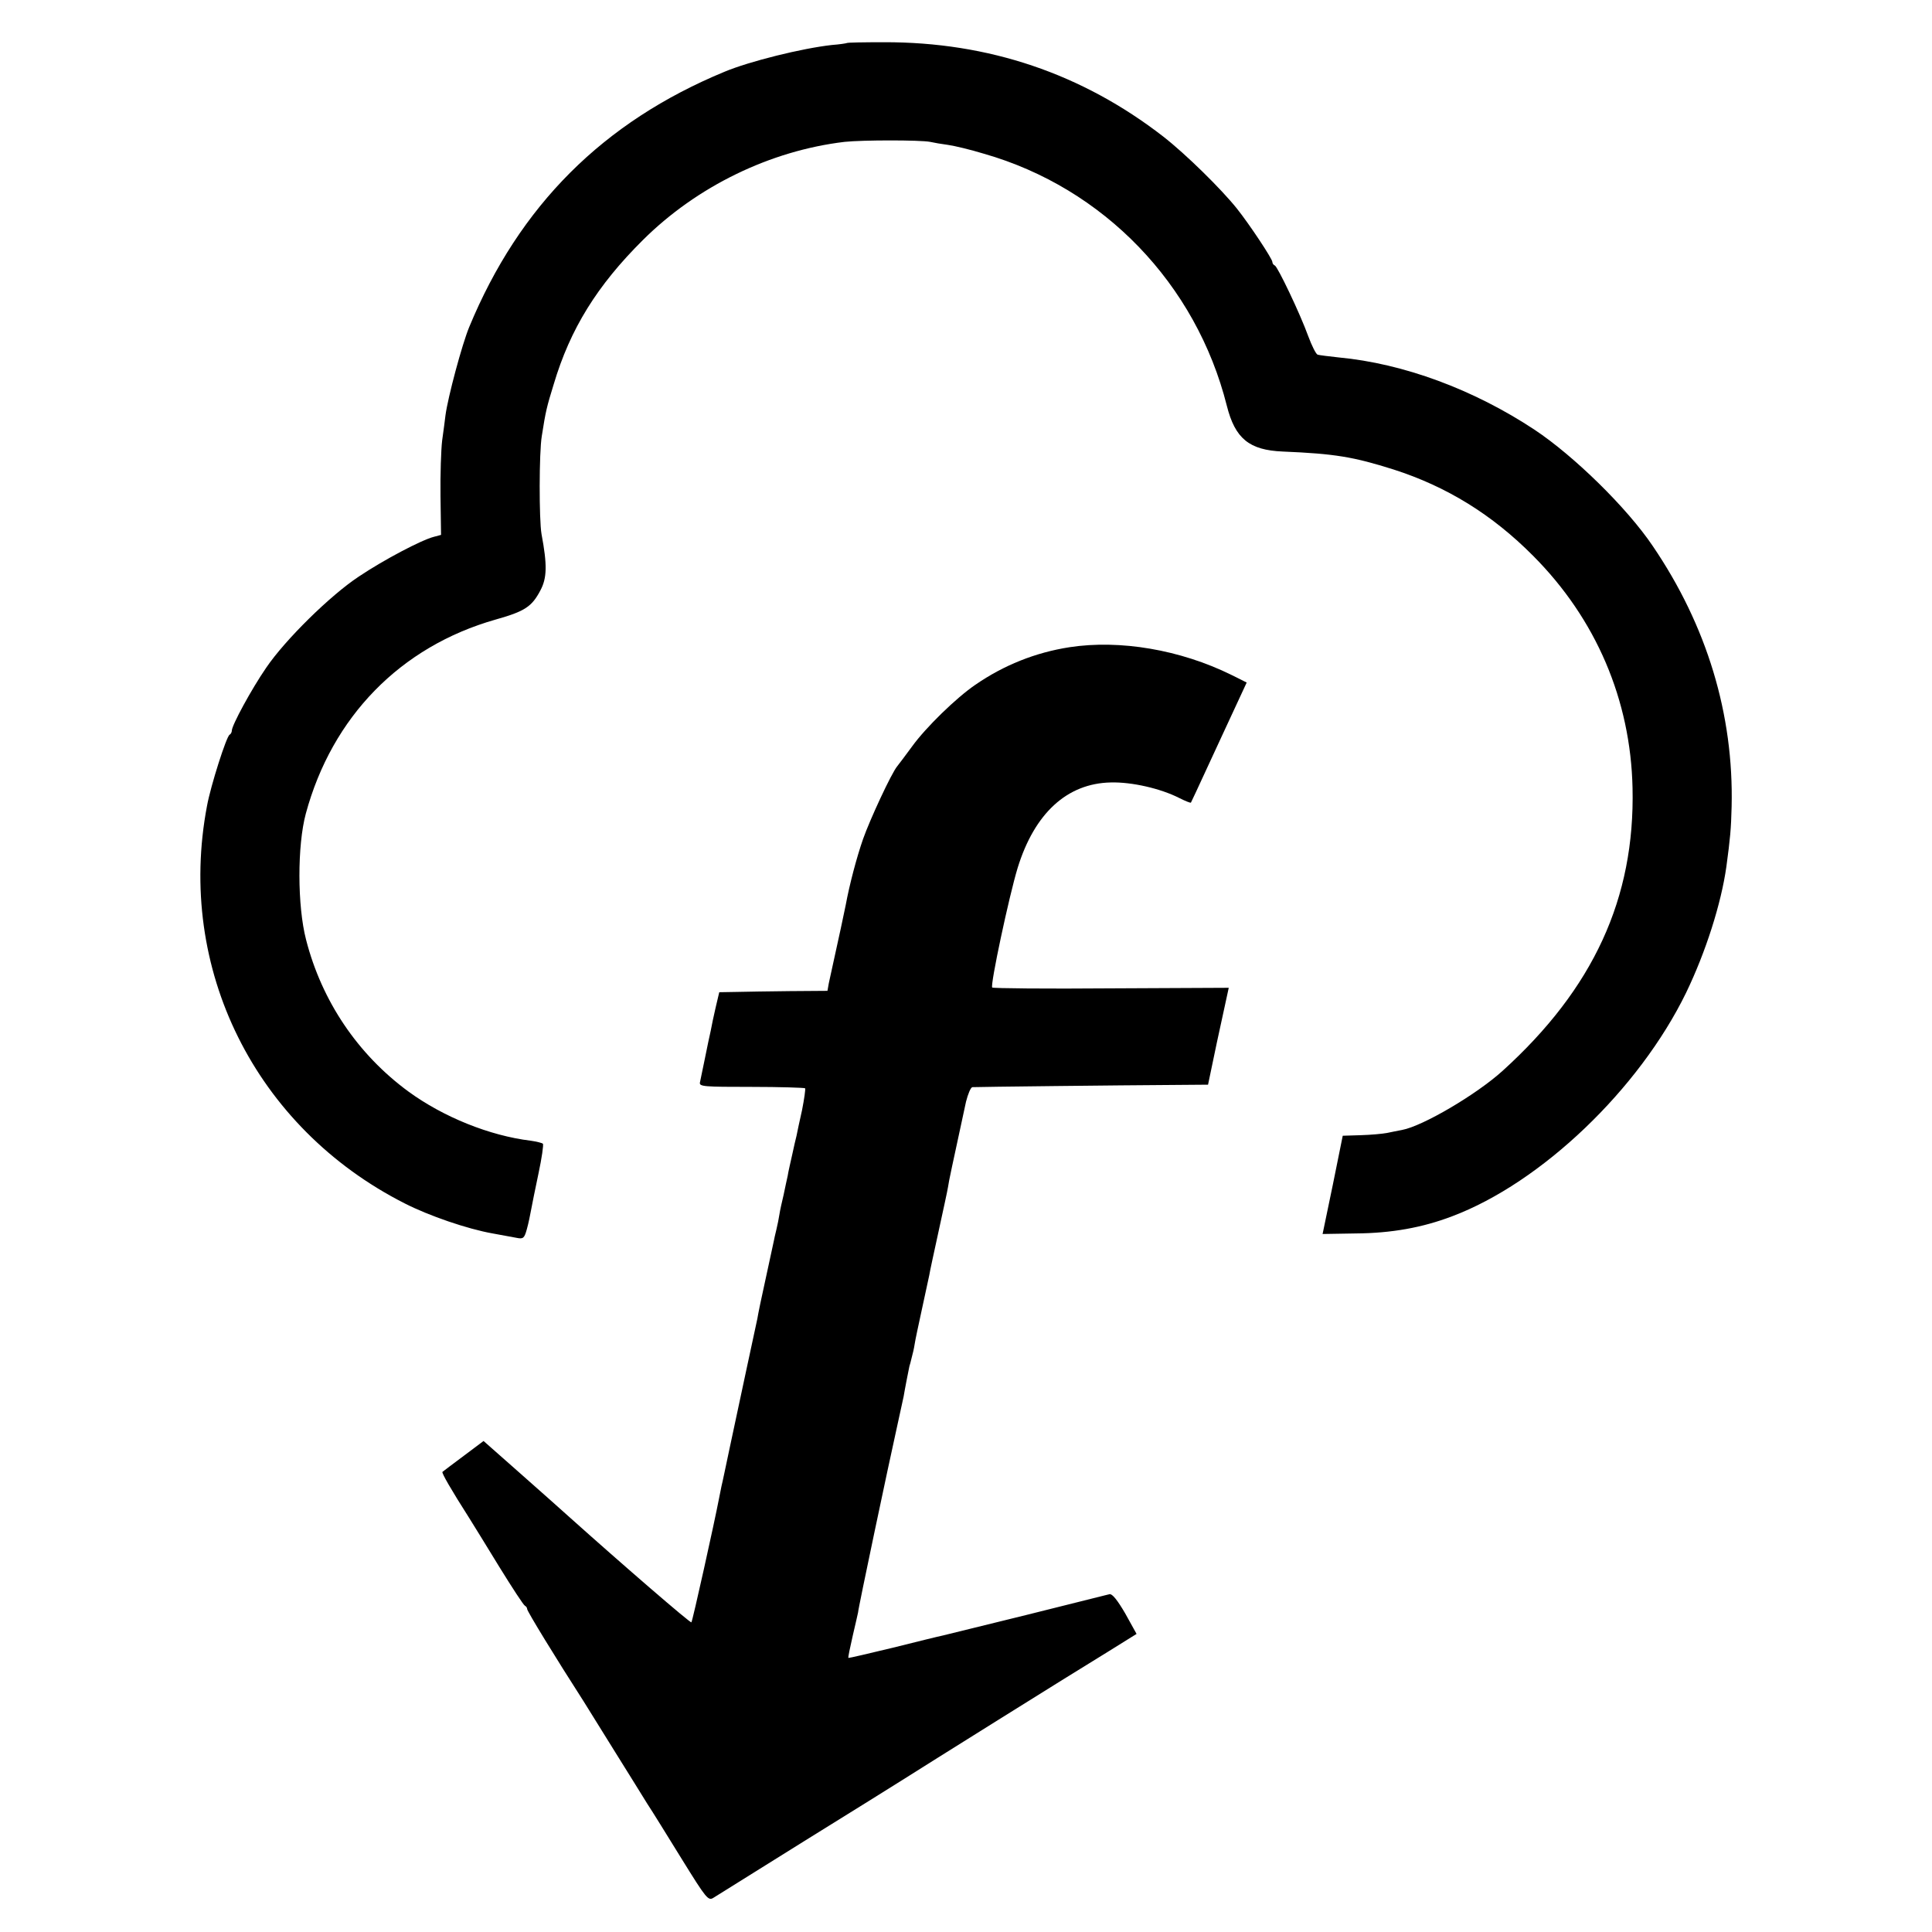 <?xml version="1.0" standalone="no"?>
<!DOCTYPE svg PUBLIC "-//W3C//DTD SVG 20010904//EN"
 "http://www.w3.org/TR/2001/REC-SVG-20010904/DTD/svg10.dtd">
<svg version="1.0" xmlns="http://www.w3.org/2000/svg"
 width="700pt" height="700pt" viewBox="0 0 700 700"
 preserveAspectRatio="xMidYMid meet">
<g transform="translate(0,700) scale(0.1,-0.1)"
fill="#000000" stroke="none">
<path d="M3068 6844 c-2 -1 -26 -5 -54 -7 -108 -12 -298 -59 -389 -97 -440
-182 -743 -485 -925 -925 -26 -63 -77 -253 -86 -320 -2 -16 -7 -57 -12 -91 -4
-33 -7 -124 -6 -201 l2 -141 -26 -7 c-44 -11 -181 -83 -272 -144 -103 -68
-267 -229 -336 -331 -53 -77 -124 -208 -124 -227 0 -6 -4 -13 -8 -15 -11 -4
-69 -186 -82 -258 -112 -589 174 -1165 716 -1440 88 -45 228 -93 319 -109 33
-6 72 -13 87 -16 24 -5 28 -1 37 32 6 21 12 52 15 68 3 17 15 76 27 133 12 56
19 105 16 108 -3 3 -23 8 -44 11 -149 18 -317 86 -443 178 -184 135 -314 328
-371 550 -32 123 -32 342 -1 457 95 351 343 605 687 703 107 30 132 47 163
106 24 45 25 92 4 204 -9 51 -9 296 1 355 14 90 18 106 43 187 60 202 158 359
323 523 196 195 462 324 731 356 65 7 274 7 310 0 13 -3 42 -8 65 -11 22 -3
81 -17 130 -32 434 -124 769 -472 880 -913 30 -119 81 -161 203 -166 189 -8
255 -19 401 -65 193 -62 357 -163 506 -313 228 -229 353 -522 360 -841 9 -400
-142 -727 -471 -1025 -95 -86 -289 -200 -364 -214 -14 -3 -38 -7 -55 -11 -16
-3 -59 -7 -95 -8 l-65 -2 -36 -178 -37 -178 120 2 c130 1 241 21 349 62 324
122 678 461 848 810 71 147 127 322 146 457 14 104 17 136 19 217 8 335 -90
657 -286 945 -93 138 -285 326 -428 421 -221 146 -475 240 -710 262 -36 4 -70
8 -76 10 -6 2 -21 32 -34 67 -30 83 -111 252 -121 256 -5 2 -9 8 -9 13 0 11
-82 135 -129 194 -57 71 -184 196 -266 260 -294 228 -633 343 -1012 342 -73 0
-134 -1 -135 -3z"/>
<path d="M3875 4655 c-123 -19 -238 -65 -341 -136 -69 -47 -179 -154 -229
-223 -25 -34 -49 -66 -54 -72 -21 -25 -99 -193 -124 -264 -23 -66 -49 -164
-63 -240 -4 -21 -22 -105 -61 -282 l-5 -28 -137 -1 c-75 -1 -163 -2 -196 -3
l-59 -1 -13 -55 c-7 -30 -15 -68 -18 -85 -4 -16 -13 -61 -21 -100 -8 -38 -16
-77 -18 -87 -3 -15 15 -16 186 -16 104 0 192 -3 195 -5 2 -3 -3 -38 -11 -79
-9 -40 -18 -82 -20 -93 -3 -11 -10 -42 -16 -70 -6 -27 -14 -61 -16 -75 -3 -14
-10 -45 -15 -70 -6 -25 -13 -56 -15 -70 -2 -14 -7 -38 -11 -55 -4 -16 -8 -34
-9 -40 -1 -5 -14 -66 -29 -134 -15 -67 -29 -135 -31 -149 -3 -14 -21 -98 -40
-186 -19 -89 -46 -215 -60 -281 -14 -66 -27 -129 -30 -140 -2 -11 -6 -31 -9
-45 -16 -84 -96 -445 -100 -448 -3 -4 -244 204 -445 384 -19 17 -96 86 -171
152 l-137 121 -72 -54 c-40 -30 -75 -56 -77 -58 -3 -4 30 -62 97 -167 14 -22
63 -102 109 -177 47 -76 88 -139 93 -141 4 -2 8 -7 8 -12 0 -8 104 -178 205
-335 17 -27 69 -111 115 -185 46 -74 98 -157 115 -185 18 -27 74 -118 126
-202 88 -142 95 -151 114 -139 11 7 160 100 330 206 171 106 330 205 355 221
66 42 617 387 742 463 l106 66 -41 74 c-28 48 -47 72 -57 70 -8 -2 -143 -36
-300 -75 -157 -39 -294 -72 -305 -75 -11 -2 -92 -22 -180 -44 -87 -21 -160
-38 -161 -37 -2 1 6 38 16 82 10 44 19 81 19 83 -1 8 113 547 141 672 10 47
21 96 24 110 4 25 19 101 21 110 1 3 5 16 8 30 4 14 9 36 11 50 2 14 14 70 26
125 12 55 24 111 27 125 2 14 18 86 34 160 16 74 32 146 34 160 3 22 13 67 65
308 7 28 17 52 23 53 14 1 541 7 728 8 l126 1 32 153 c18 83 35 162 38 175 l5
23 -425 -2 c-235 -2 -429 0 -432 3 -8 8 61 331 92 433 61 198 179 307 338 310
76 2 180 -22 247 -56 22 -11 41 -19 43 -17 1 2 9 19 18 38 9 19 54 116 100
216 l84 181 -56 28 c-185 91 -403 128 -586 100z"/>
</g>
</svg>
